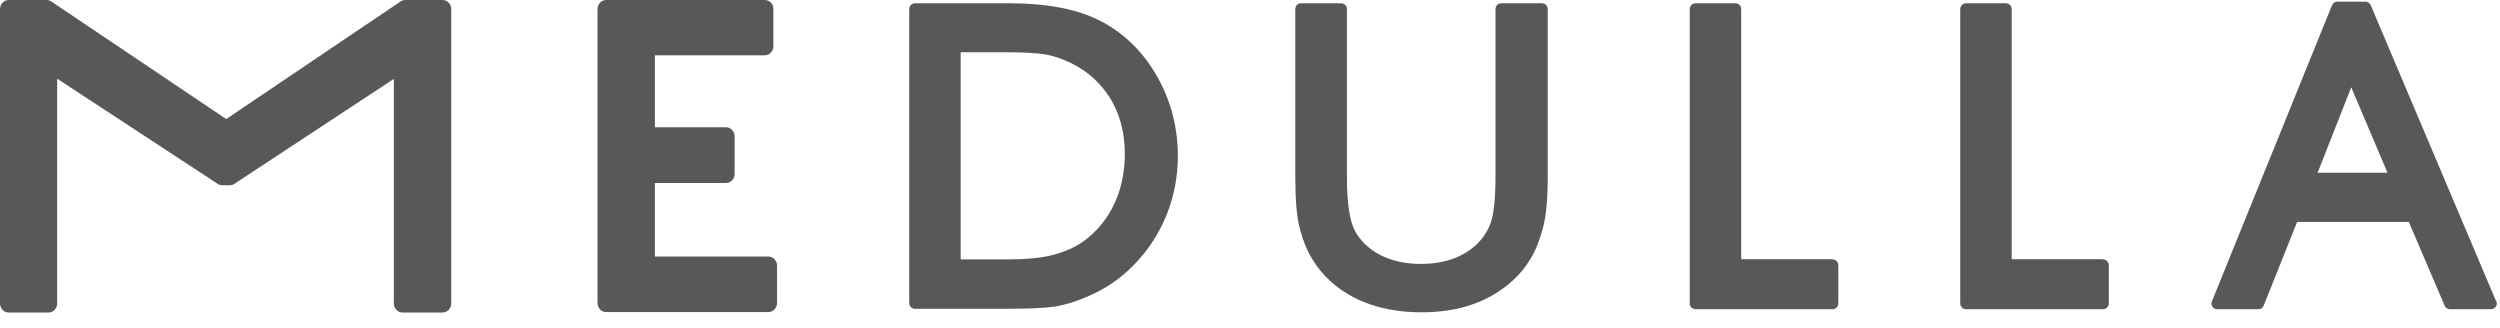 <svg width="122" height="16" viewBox="0 0 122 16" fill="none" xmlns="http://www.w3.org/2000/svg">
<g clip-path="url(#clip0_255_1306)">
<path d="M21.61 0H19.78C19.7 0 19.62 0.02 19.55 0.07L11.04 5.81L2.5 0.07C2.43 0.02 2.35 0 2.27 0H0.42C0.19 0 0 0.2 0 0.44V14.81C0 15.05 0.19 15.25 0.42 15.25H2.37C2.6 15.25 2.79 15.05 2.79 14.81V3.84L10.62 8.97C10.69 9.02 10.77 9.04 10.85 9.04H11.21C11.29 9.04 11.37 9.02 11.44 8.97L19.22 3.85V14.81C19.22 15.05 19.41 15.25 19.64 15.25H21.6C21.83 15.25 22.02 15.05 22.02 14.81V0.44C22.02 0.2 21.83 0 21.6 0" fill="#595757"/>
<path d="M37.51 12.52H31.96V8.93H35.43C35.66 8.93 35.85 8.73 35.85 8.49V6.65C35.85 6.41 35.66 6.21 35.43 6.21H31.96V2.7H37.32C37.55 2.7 37.74 2.5 37.74 2.26V0.44C37.75 0.2 37.56 0 37.32 0H29.58C29.35 0 29.16 0.2 29.16 0.44V14.79C29.16 15.03 29.35 15.23 29.58 15.23H37.5C37.73 15.23 37.92 15.03 37.92 14.79V12.96C37.92 12.72 37.73 12.52 37.5 12.52" fill="#595757"/>
<path d="M53.79 1.07C52.67 0.46 51.14 0.16 49.25 0.16H44.65C44.49 0.16 44.37 0.29 44.37 0.44V14.79C44.37 14.95 44.5 15.07 44.65 15.07H48.97C50.21 15.07 51.03 15.03 51.48 14.96C51.93 14.89 52.43 14.74 52.95 14.52C53.86 14.16 54.68 13.61 55.36 12.9C56.03 12.21 56.56 11.4 56.93 10.49C57.29 9.58 57.48 8.62 57.48 7.63C57.48 6.24 57.15 4.95 56.49 3.77C55.83 2.59 54.92 1.68 53.8 1.07M46.89 2.55H49.05C49.97 2.55 50.64 2.59 51.04 2.66C51.44 2.73 51.86 2.88 52.31 3.1C52.75 3.32 53.15 3.6 53.49 3.94C54.42 4.85 54.89 6.06 54.89 7.51C54.89 8.96 54.43 10.25 53.52 11.21C53.24 11.5 52.93 11.76 52.59 11.96C52.25 12.16 51.82 12.33 51.31 12.46C50.79 12.59 50.05 12.66 49.1 12.66H46.88V2.55H46.89Z" fill="#595757"/>
<path d="M75.22 0.16H73.26C73.1 0.16 72.98 0.29 72.98 0.44V8.59C72.98 9.68 72.9 10.46 72.74 10.89C72.59 11.31 72.33 11.68 71.99 11.99C71.32 12.58 70.43 12.88 69.34 12.88C68.58 12.88 67.91 12.73 67.35 12.44C66.8 12.15 66.39 11.76 66.13 11.28C65.86 10.8 65.73 9.89 65.73 8.6V0.44C65.73 0.28 65.6 0.16 65.45 0.16H63.49C63.33 0.16 63.21 0.29 63.21 0.44V8.57C63.21 9.77 63.28 10.62 63.44 11.19C63.59 11.76 63.79 12.24 64.03 12.63C64.27 13.03 64.56 13.39 64.91 13.71C66.03 14.73 67.54 15.24 69.38 15.24C71.22 15.24 72.68 14.72 73.81 13.7C74.16 13.39 74.45 13.03 74.69 12.63C74.93 12.24 75.13 11.74 75.29 11.15C75.45 10.56 75.53 9.72 75.53 8.58V0.44C75.53 0.28 75.4 0.16 75.25 0.16" fill="#595757"/>
<path d="M89.42 12.65H84.97V0.44C84.97 0.28 84.84 0.16 84.69 0.16H82.74C82.58 0.16 82.46 0.29 82.46 0.44V14.81C82.46 14.97 82.59 15.09 82.74 15.09H89.43C89.59 15.09 89.71 14.96 89.71 14.81V12.94C89.71 12.78 89.58 12.66 89.43 12.66" fill="#595757"/>
<path d="M102.62 12.65H98.17V0.44C98.17 0.28 98.04 0.16 97.89 0.16H95.94C95.78 0.16 95.66 0.29 95.66 0.44V14.81C95.66 14.97 95.79 15.09 95.94 15.09H102.63C102.79 15.09 102.91 14.96 102.91 14.81V12.94C102.91 12.78 102.78 12.66 102.63 12.66" fill="#595757"/>
<path d="M121.81 14.7L115.69 0.25C115.64 0.15 115.54 0.08 115.43 0.08H114.06C113.95 0.08 113.84 0.15 113.8 0.26L107.94 14.71C107.9 14.8 107.92 14.89 107.97 14.97C108.02 15.05 108.11 15.09 108.2 15.09H110.21C110.33 15.09 110.43 15.02 110.47 14.91L112.1 10.83H117.55L119.3 14.92C119.34 15.02 119.45 15.09 119.56 15.09H121.56C121.65 15.09 121.74 15.04 121.8 14.96C121.85 14.88 121.86 14.78 121.82 14.69M116.51 8.43H113.1L114.74 4.26L116.51 8.43Z" fill="#595757"/>
</g>
<defs>
<clipPath id="clip0_255_1306">
<rect width="121.84" height="15.25" fill="white"/>
</clipPath>
</defs>
</svg>
